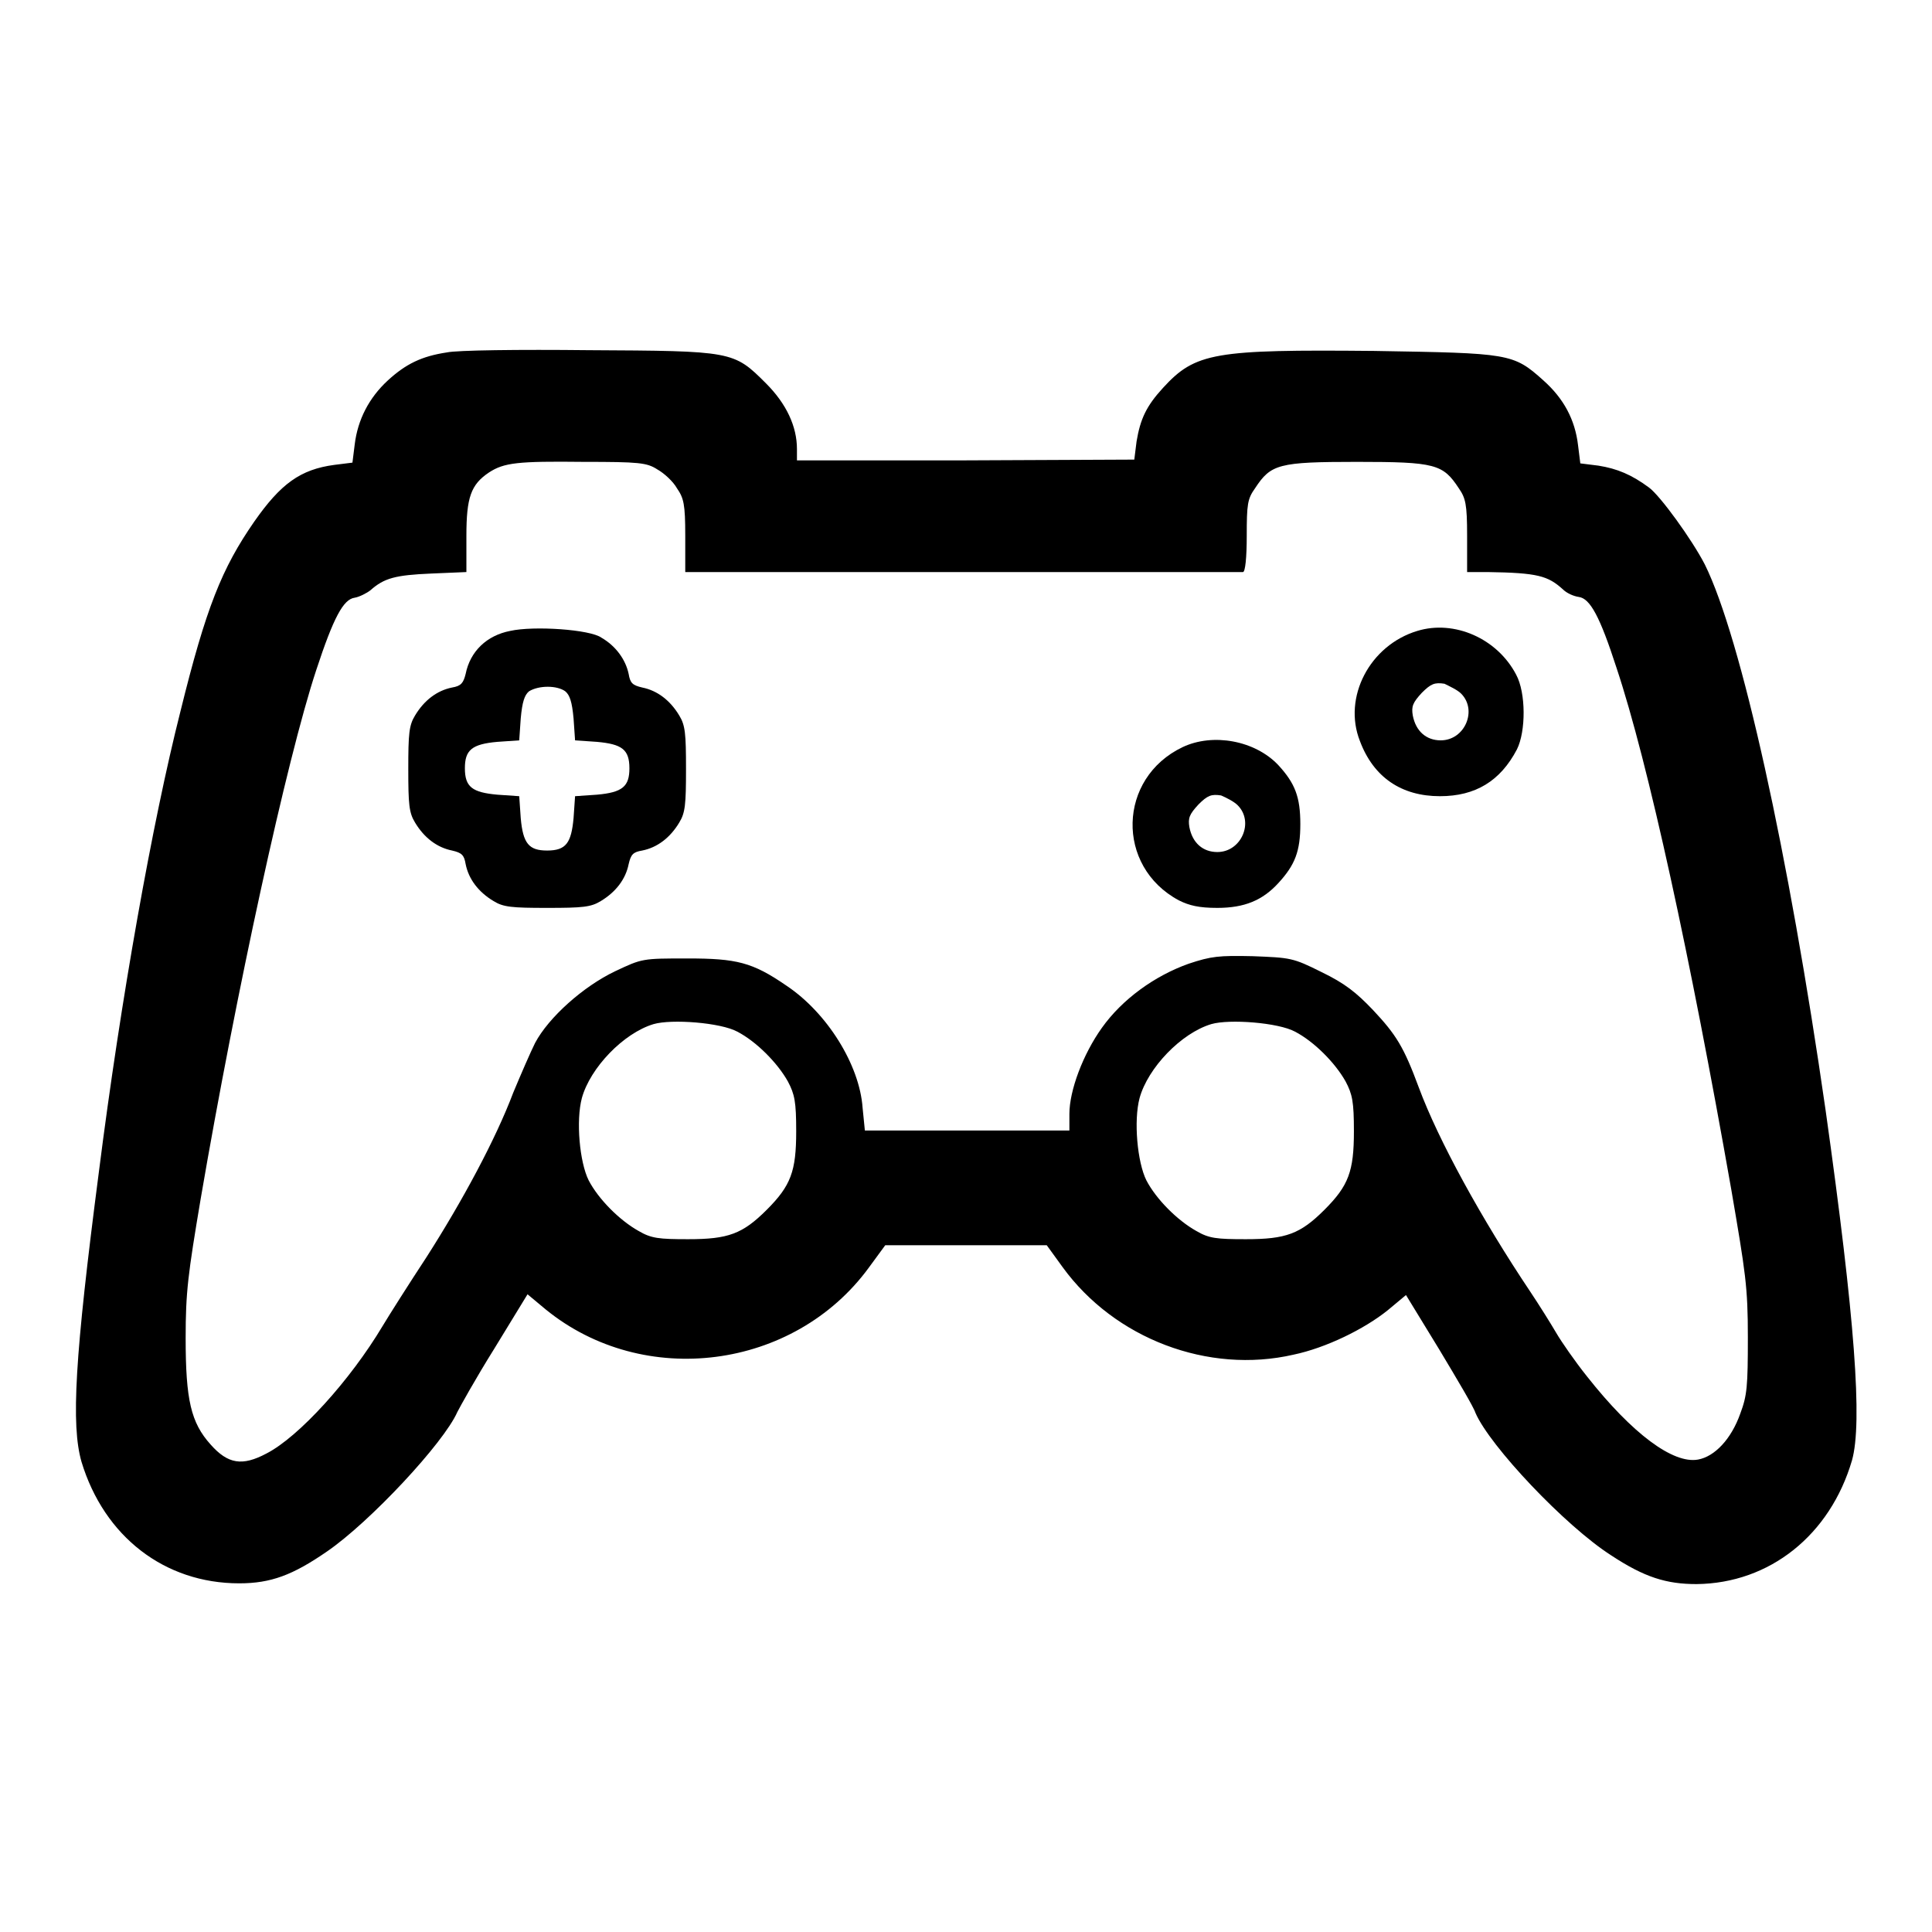 <?xml version="1.0" encoding="utf-8"?>
<!-- Svg Vector Icons : http://www.onlinewebfonts.com/icon -->
<!DOCTYPE svg PUBLIC "-//W3C//DTD SVG 1.1//EN" "http://www.w3.org/Graphics/SVG/1.1/DTD/svg11.dtd">
<svg version="1.1" xmlns="http://www.w3.org/2000/svg" xmlns:xlink="http://www.w3.org/1999/xlink" x="0px" y="0px" viewBox="0 0 256 256" enable-background="new 0 0 256 256" xml:space="preserve">
<g><g><g><path fill="#000000" d="M59.2,46.7c-3.3,0.5-5.4,1.5-7.8,3.7c-2.5,2.3-4,5.2-4.4,8.5l-0.3,2.4l-2.4,0.3c-4.5,0.6-7.1,2.5-10.6,7.5c-4.3,6.2-6.4,11.4-9.8,25.2c-3.7,14.6-7.9,38.1-10.8,61c-3.2,24.6-3.7,33.5-2.3,38.4c3,9.9,11,16.1,20.9,16.1c4.2,0,7.1-1.1,11.6-4.2c5.7-3.9,15.5-14.4,17.3-18.5c0.3-0.6,2.4-4.4,4.9-8.4l4.4-7.2l2.4,2c13,10.6,32.9,8,42.8-5.5l2.2-3H128h10.7l2.1,2.9c6.9,9.5,19.3,14.2,30.6,11.6c4.3-0.9,9.4-3.4,12.5-5.9l2.4-2l4.4,7.2c2.4,4,4.6,7.7,4.8,8.4c1.9,4.4,11.9,15,18,18.9c4.4,2.9,7.3,3.8,11.3,3.8c9.7-0.1,17.7-6.5,20.6-16.4c1.4-5,0.4-18.7-3.5-46.4c-4.9-34.1-11.2-62.6-16-72.3c-1.7-3.3-5.9-9.1-7.4-10.2c-2.3-1.7-4.2-2.5-6.7-2.9l-2.4-0.3l-0.3-2.4c-0.4-3.4-1.9-6.2-4.6-8.6c-4-3.6-4.5-3.6-22.4-3.9c-21.2-0.2-23.7,0.2-28,4.9c-2.2,2.4-3,4.1-3.5,7.1l-0.3,2.4l-22.3,0.1L105.6,61v-1.5c0-3-1.4-6-4.1-8.7c-4.3-4.3-4.4-4.3-23.6-4.4C68.9,46.3,60.5,46.4,59.2,46.7z M87.1,62.2c0.9,0.5,2.1,1.6,2.6,2.5c0.9,1.3,1.1,2.1,1.1,6.3v4.8h3.7c2,0,18.6,0,36.7,0c18.2,0,33.3,0,33.5,0c0.3,0,0.5-1.9,0.5-4.8c0-4.2,0.1-4.9,1.1-6.3c2.1-3.2,3.1-3.5,13.5-3.5s11.4,0.3,13.5,3.5c0.9,1.3,1.1,2.1,1.1,6.3v4.8l2.7,0c6.7,0.1,8,0.5,10,2.3c0.5,0.5,1.4,0.9,2.1,1c1.5,0.2,2.8,2.6,5,9.4c4.2,12.6,9.8,38.4,15.2,69.1c1.9,11.1,2.2,12.9,2.2,19.6c0,6.5-0.1,7.7-1,10.1c-1.2,3.4-3.4,5.7-5.6,6.1c-3.3,0.6-8.7-3.4-14.7-11c-1.6-2-3.4-4.6-4.1-5.8c-0.7-1.2-2.2-3.6-3.4-5.4c-6.5-9.7-12.2-20.1-14.8-27.1c-2-5.4-3-7-6.1-10.3c-2.2-2.3-3.7-3.5-6.8-5c-3.8-1.9-4.1-1.9-9.1-2.1c-4.5-0.1-5.5,0-8.5,1c-4.5,1.6-8.8,4.7-11.5,8.5c-2.5,3.5-4.3,8.3-4.3,11.4v2.2h-13.6h-13.5l-0.3-3c-0.4-5.7-4.7-12.6-10.1-16.2c-4.5-3.1-6.6-3.6-13.1-3.6c-6,0-6,0-9.6,1.7c-4.2,2-8.8,6.1-10.6,9.5c-0.6,1.2-1.9,4.2-2.9,6.6c-2.3,6.1-6.7,14.3-11.5,21.8c-2.3,3.5-4.9,7.6-5.8,9.1c-4.3,7.2-11.1,14.7-15.4,16.9c-3.2,1.7-5.1,1.4-7.4-1.2c-2.6-2.9-3.3-5.9-3.3-14.1c0-6.1,0.3-8.4,2-18.5c4.7-27.4,11.4-58.2,15.3-70c2.3-7,3.6-9.4,5.1-9.6c0.6-0.1,1.6-0.6,2.1-1c1.8-1.6,3.3-2,8-2.2l4.7-0.2V71c0-5.1,0.6-6.8,3-8.4c2-1.3,3.8-1.5,12.5-1.4C84.7,61.2,85.7,61.3,87.1,62.2z M97.7,136.7c2.5,1.3,5.3,4.1,6.7,6.6c0.9,1.7,1.1,2.7,1.1,6.6c0,5.3-0.7,7.2-3.9,10.4c-3.2,3.2-5.1,3.9-10.4,3.9c-3.9,0-4.9-0.1-6.6-1.1c-2.5-1.4-5.3-4.2-6.6-6.7c-1.2-2.4-1.7-7.9-0.9-10.9c1.1-4,5.5-8.6,9.5-9.8C89,135,95.5,135.5,97.7,136.7z M171.6,136.7c2.5,1.3,5.3,4.1,6.7,6.6c0.9,1.7,1.1,2.7,1.1,6.6c0,5.3-0.7,7.2-3.9,10.4c-3.2,3.2-5.1,3.9-10.4,3.9c-3.9,0-4.9-0.1-6.6-1.1c-2.5-1.4-5.3-4.2-6.6-6.7c-1.2-2.4-1.7-7.9-0.9-10.9c1.1-4,5.5-8.6,9.5-9.8C162.9,135,169.4,135.5,171.6,136.7z"/><path fill="#000000" d="M67.6,83.6c-3.1,0.6-5.3,2.7-5.9,5.7c-0.3,1.2-0.6,1.6-1.8,1.8c-2,0.4-3.7,1.7-4.9,3.7c-0.8,1.3-0.9,2.4-0.9,7.1c0,4.7,0.1,5.8,0.9,7.1c1.2,2,2.9,3.3,4.9,3.7c1.3,0.3,1.6,0.6,1.8,1.8c0.4,2,1.7,3.7,3.7,4.9c1.3,0.8,2.4,0.9,7.1,0.9c4.7,0,5.8-0.1,7.1-0.9c2-1.2,3.3-2.9,3.7-4.9c0.3-1.3,0.6-1.6,1.8-1.8c2-0.4,3.7-1.7,4.9-3.7c0.8-1.3,0.9-2.4,0.9-7.1c0-4.7-0.1-5.8-0.9-7.1c-1.2-2-2.9-3.3-4.9-3.7c-1.3-0.3-1.6-0.6-1.8-1.8c-0.4-1.9-1.7-3.7-3.6-4.8C78.2,83.4,70.7,82.9,67.6,83.6z M74.9,91.6c0.6,0.5,0.9,1.4,1.1,3.6l0.2,2.9l2.9,0.2c3.3,0.3,4.3,1,4.3,3.5c0,2.4-0.9,3.2-4.3,3.5l-2.9,0.2l-0.2,2.9c-0.3,3.3-1,4.3-3.5,4.3c-2.4,0-3.2-0.9-3.5-4.3l-0.2-2.9l-2.9-0.2c-3.3-0.3-4.3-1-4.3-3.5c0-2.4,0.9-3.2,4.3-3.5l2.9-0.2l0.2-2.9c0.2-2.2,0.5-3.1,1.1-3.6C71.4,90.8,73.8,90.8,74.9,91.6z"/><path fill="#000000" d="M187.8,83.6c-6.3,1.9-9.9,8.8-7.6,14.6c1.8,4.8,5.5,7.3,10.6,7.3c4.7,0,8-2,10.2-6.2c1.2-2.4,1.2-7.5-0.1-9.9C198.4,84.6,192.7,82.1,187.8,83.6z M193.6,91.9c2.2,2.2,0.5,6.2-2.7,6.2c-1.9,0-3.3-1.2-3.7-3.3c-0.2-1.2,0-1.7,1.2-3c1.2-1.2,1.7-1.4,3-1.2C192,90.9,193.1,91.4,193.6,91.9z"/><path fill="#000000" d="M156.7,99c-8.6,4.1-8.9,15.8-0.5,20.3c1.4,0.7,2.7,1,5.1,1c3.6,0,6-1,8.1-3.3c2.2-2.4,2.9-4.2,2.9-7.8s-0.7-5.4-2.9-7.8C166.3,98.1,160.7,97.1,156.7,99z M164,106.7c2.2,2.2,0.5,6.2-2.7,6.2c-1.9,0-3.3-1.2-3.7-3.3c-0.2-1.2,0-1.7,1.2-3c1.2-1.2,1.7-1.4,3-1.2C162.5,105.7,163.5,106.2,164,106.7z"/></g></g></g>
</svg>